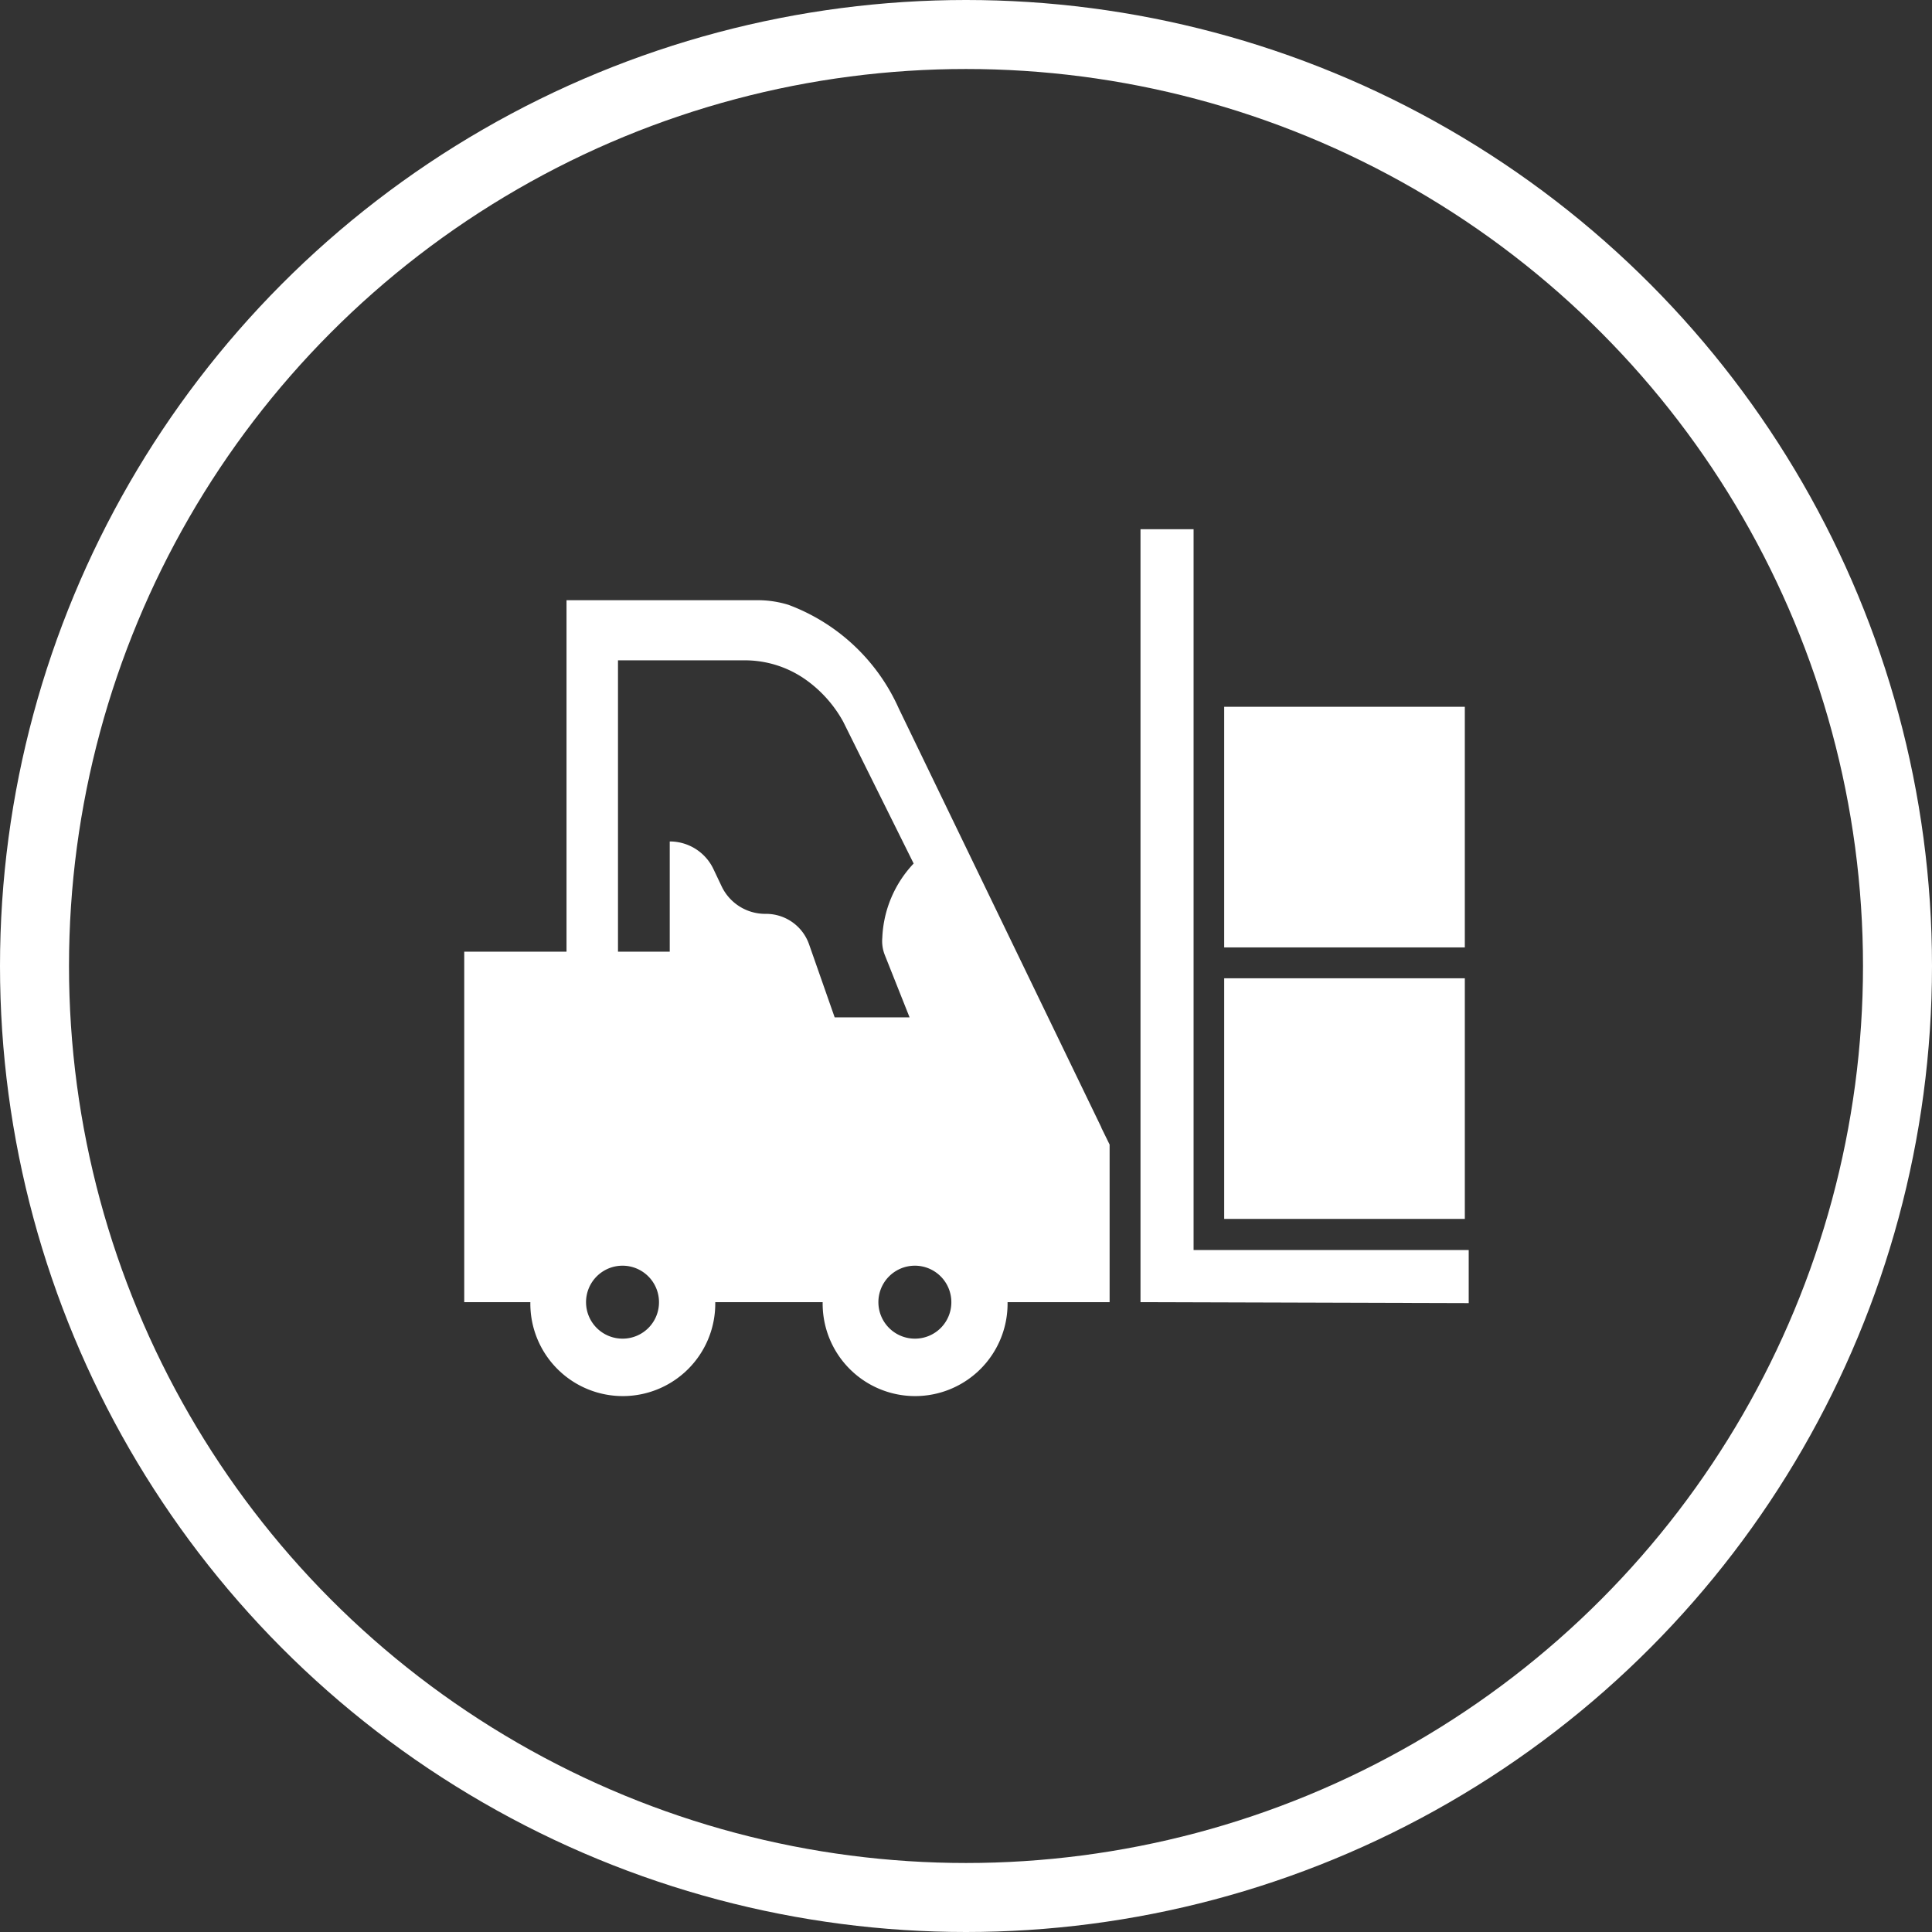 <svg xmlns="http://www.w3.org/2000/svg" width="84" height="84" viewBox="0 0 84 84">
  <rect x="0" y="0" width="84" height="84" fill="#333333" stroke="none"/>
  <g id="Group_147" data-name="Group 147" transform="translate(-0.146)">
    <g id="forklift" transform="translate(20.33 23.009)">
      <g id="Group_140" data-name="Group 140" transform="translate(0 3.087)">
        <g id="Group_139" data-name="Group 139">
          <path id="Path_8" data-name="Path 8" d="M27.707,81.167c-.005-.013-.007-.027-.013-.04l-8.8-18.2a8.5,8.5,0,0,0-4.8-4.509,4.515,4.515,0,0,0-1.347-.2h-8.3V73.5H0V88.738H2.875a4.02,4.02,0,1,0,8.039,0h4.67a4.02,4.02,0,1,0,8.039,0H28.06V81.886ZM6.895,90.324a1.586,1.586,0,1,1,1.573-1.586A1.58,1.58,0,0,1,6.895,90.324Zm9.211-13.969L14.993,73.18a1.98,1.98,0,0,0-1.869-1.325H13.09a2.1,2.1,0,0,1-1.9-1.2l-.355-.748a2.1,2.1,0,0,0-1.9-1.2V73.5H6.685V60.832H12.16a4.583,4.583,0,0,1,2.746.883,5.481,5.481,0,0,1,1.568,1.779l3.066,6.172a4.987,4.987,0,0,0-1.363,3.23,1.635,1.635,0,0,0,.109.749l1.077,2.71Zm3.5,13.969a1.586,1.586,0,1,1,1.573-1.586A1.58,1.58,0,0,1,19.6,90.324Z" transform="translate(0 -58.218)" fill="#fff"/>
        </g>
      </g>
      <g id="Group_142" data-name="Group 142" transform="translate(29.403)">
        <g id="Group_141" data-name="Group 141">
          <path id="Path_9" data-name="Path 9" d="M283.208,60.063V28.722H280.9V62.329l14.27.042V60.063Z" transform="translate(-280.9 -28.722)" fill="#fff"/>
        </g>
      </g>
      <g id="Group_144" data-name="Group 144" transform="translate(33.042 19.525)">
        <g id="Group_143" data-name="Group 143">
          <path id="Path_10" data-name="Path 10" d="M321.825,215.257h-6.157v10.462H326.13V215.257Z" transform="translate(-315.668 -215.257)" fill="#fff"/>
        </g>
      </g>
      <g id="Group_146" data-name="Group 146" transform="translate(33.042 7.721)">
        <g id="Group_145" data-name="Group 145" transform="translate(0 0)">
          <rect id="Rectangle_73" data-name="Rectangle 73" width="10.462" height="10.462" fill="#fff"/>
        </g>
      </g>
    </g>
    <g id="Ellipse_1" data-name="Ellipse 1" transform="translate(0.146)" fill="none" stroke="#fff" stroke-width="3">
      <circle cx="42" cy="42" r="42" stroke="none"/>
      <circle cx="42" cy="42" r="40.5" fill="none"/>
    </g>
  </g>
</svg>
